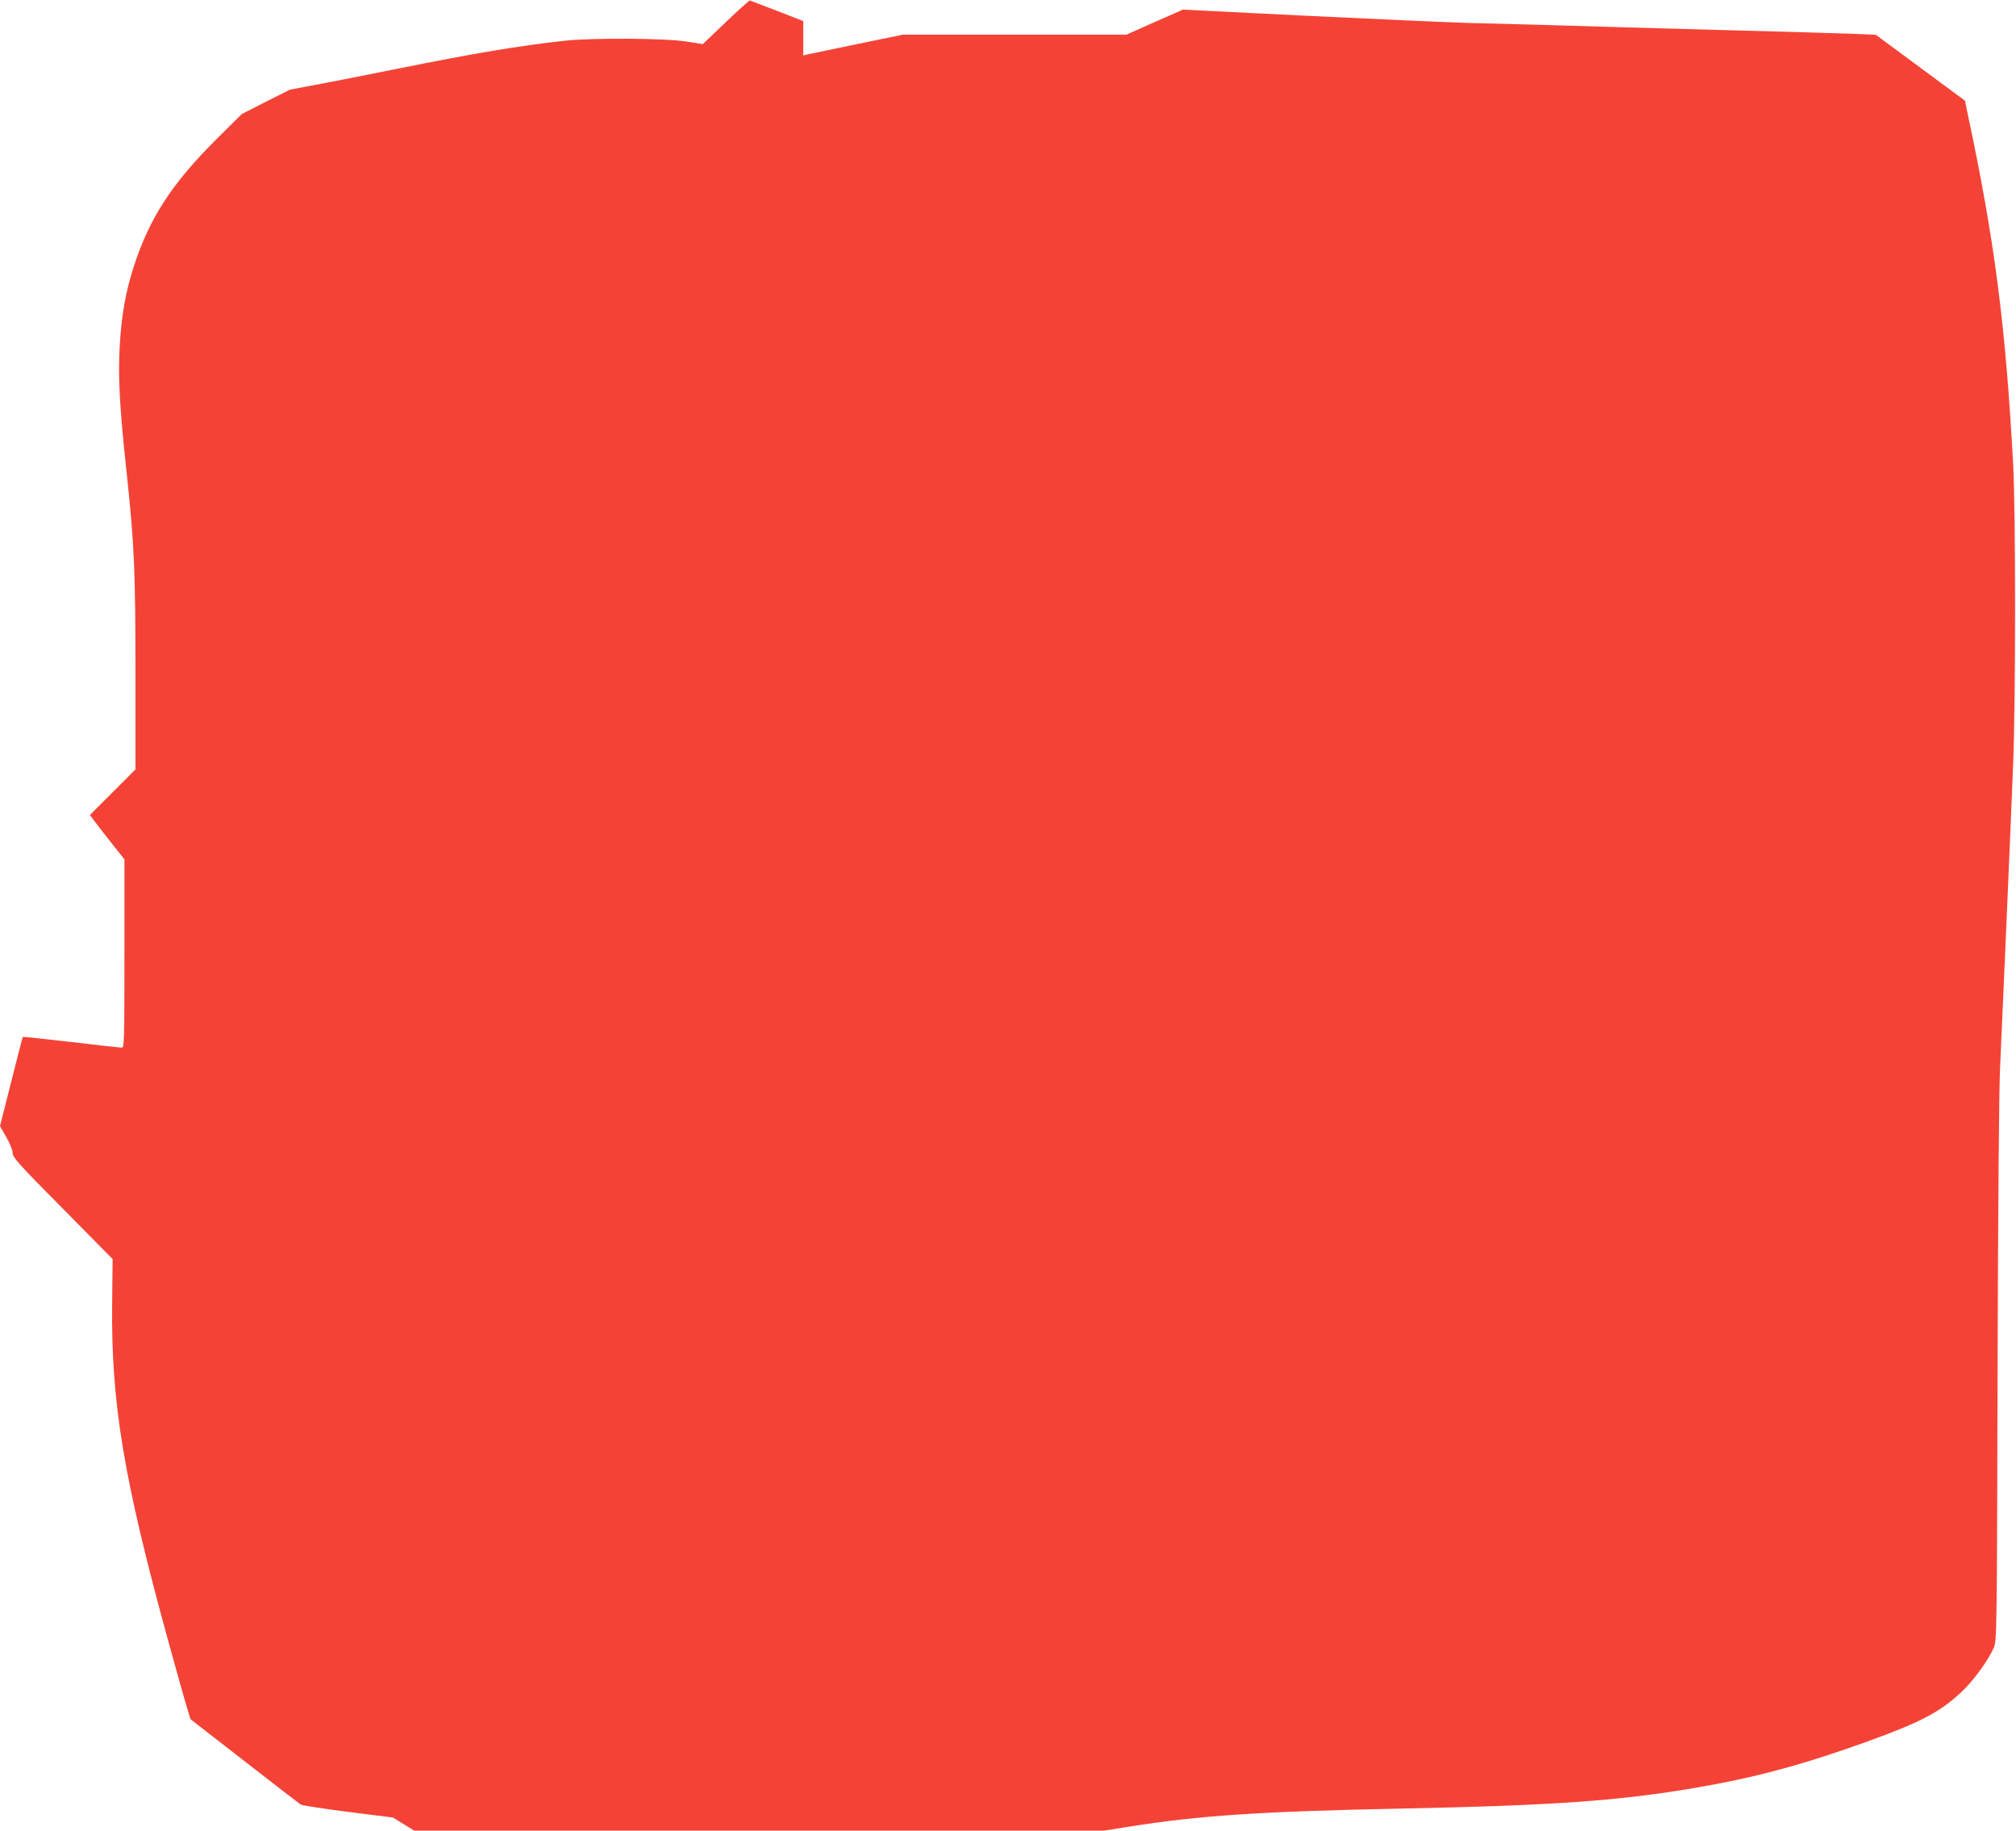 <?xml version="1.0" standalone="no"?>
<!DOCTYPE svg PUBLIC "-//W3C//DTD SVG 20010904//EN"
 "http://www.w3.org/TR/2001/REC-SVG-20010904/DTD/svg10.dtd">
<svg version="1.0" xmlns="http://www.w3.org/2000/svg"
 width="1280pt" height="1162pt" viewBox="0 0 1280 1162"
 preserveAspectRatio="xMidYMid meet">
<g transform="translate(0,1162) scale(0.1,-0.1)"
fill="#f44336" stroke="none">
<path d="M4609 11480 l-147 -140 -108 17 c-136 21 -592 23 -764 5 -297 -33
-568 -78 -1060 -177 -151 -31 -368 -73 -482 -95 l-207 -39 -153 -77 -153 -78
-166 -165 c-277 -276 -419 -494 -518 -798 -53 -162 -80 -314 -91 -511 -11
-203 -1 -387 46 -821 47 -444 54 -604 54 -1281 l0 -584 -145 -145 -144 -144
19 -26 c10 -14 59 -78 109 -141 l91 -115 0 -597 c0 -563 -1 -598 -17 -598 -10
0 -155 16 -322 36 -167 19 -305 34 -306 32 -2 -2 -35 -130 -74 -285 l-71 -281
40 -70 c23 -40 40 -82 40 -100 0 -28 36 -69 318 -353 l317 -321 -3 -287 c-7
-625 73 -1107 353 -2126 88 -319 141 -505 146 -509 2 -1 157 -122 344 -267
187 -146 347 -269 355 -274 8 -5 143 -26 300 -46 l285 -36 68 -42 67 -41 2190
0 2189 0 153 24 c450 72 841 98 1738 116 952 19 1381 49 1860 131 382 65 681
145 1100 296 340 123 460 187 598 317 74 71 166 197 201 277 19 43 20 88 24
1749 3 1049 9 1793 16 1935 12 255 64 1449 83 1925 16 409 16 1597 0 1900 -48
889 -118 1426 -289 2228 l-17 83 -283 209 -283 209 -137 6 c-76 3 -464 15
-863 25 -399 11 -871 24 -1050 30 -179 5 -428 12 -555 15 -126 4 -582 24
-1012 45 l-782 39 -180 -79 -179 -80 -709 0 -710 0 -292 -60 c-161 -33 -304
-63 -317 -66 l-24 -6 0 109 0 109 -166 65 c-92 35 -170 65 -173 66 -3 1 -72
-60 -152 -137z"/>
</g>
</svg>
